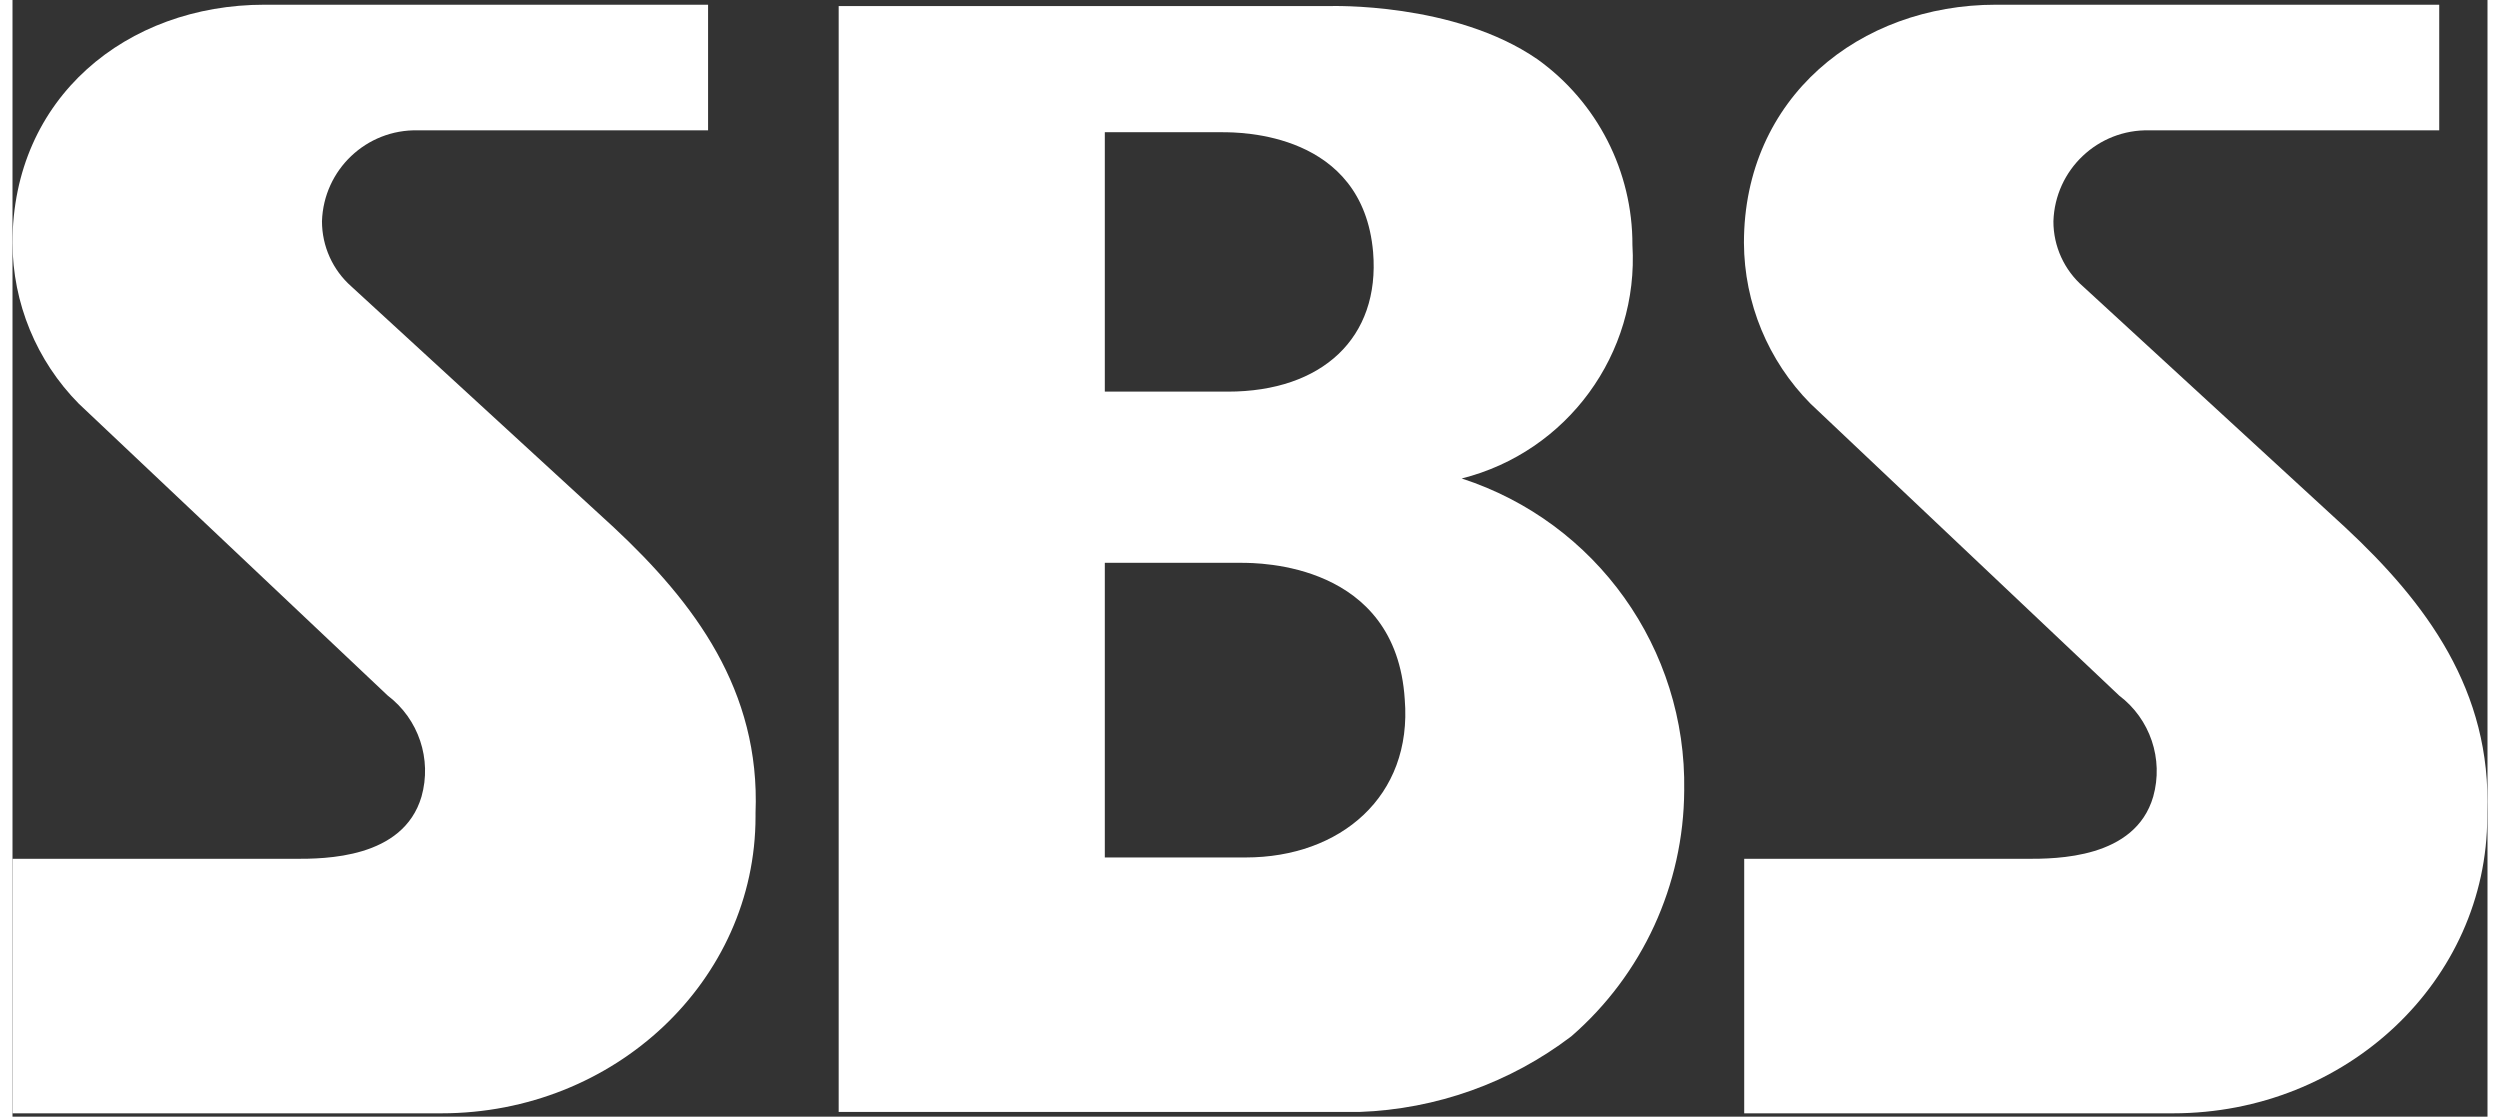 <?xml version="1.0" encoding="UTF-8"?>
<svg xmlns="http://www.w3.org/2000/svg" xmlns:xlink="http://www.w3.org/1999/xlink" width="300px" height="134px" viewBox="0 0 297 134" version="1.1">
<rect x="0" y="0" width="297" height="134" fill="#333333" stroke="none"/>
<g id="surface1">
<path style=" stroke:none;fill-rule:nonzero;fill:rgb(100%,100%,100%);fill-opacity:1;" d="M 72.148 63.281 L 40.672 34.383 C 38.422 32.402 37.137 29.547 37.137 26.551 C 37.332 20.363 42.477 15.492 48.656 15.641 L 83.469 15.641 L 83.469 0.566 L 30.234 0.566 C 13.711 0.566 0 11.707 0 29.141 C 0.02 36.367 2.875 43.297 7.949 48.438 L 45.023 83.465 C 48.738 86.285 50.348 91.098 49.082 95.59 C 46.887 103.059 37.434 103.059 33.898 103.059 L 0 103.059 L 0 133.598 L 51.469 133.598 C 72.277 133.598 89.164 117.672 89.164 97.98 L 89.164 97.555 C 89.75 82.844 81.832 72.324 72.148 63.281 "/>
<path style=" stroke:none;fill-rule:nonzero;fill:rgb(100%,100%,100%);fill-opacity:1;" d="M 279.922 63.281 L 248.477 34.383 C 246.207 32.414 244.902 29.555 244.91 26.551 C 245.105 20.363 250.246 15.492 256.426 15.641 L 291.207 15.641 L 291.207 0.566 L 238.004 0.566 C 221.645 0.566 207.773 11.707 207.773 29.141 C 207.805 36.371 210.672 43.301 215.758 48.438 L 252.797 83.465 C 256.523 86.277 258.148 91.09 256.887 95.59 C 254.727 103.059 245.238 103.059 241.703 103.059 L 207.805 103.059 L 207.805 133.598 L 259.273 133.598 C 280.082 133.598 296.969 117.672 296.969 97.98 L 296.969 97.555 C 297.523 82.875 289.637 72.324 279.922 63.281 "/>
<path style=" stroke:none;fill-rule:nonzero;fill:rgb(100%,100%,100%);fill-opacity:1;" d="M 200.605 94.867 C 200.902 77.863 190.062 62.66 173.906 57.418 C 186.574 54.227 195.18 42.457 194.391 29.402 C 194.418 20.566 190.176 12.266 183.004 7.121 C 172.992 0.207 158.039 0.73 158.039 0.73 L 99.141 0.73 L 99.141 133.434 L 161.637 133.434 C 170.844 133.105 179.727 129.938 187.062 124.355 C 195.605 116.938 200.543 106.191 200.605 94.867 Z M 131.078 15.867 L 145.145 15.867 C 147.305 15.867 162.031 15.867 163.273 30.254 C 164.125 40.543 157.156 46.996 145.832 46.996 L 131.078 46.996 Z M 147.992 102.895 L 131.078 102.895 L 131.078 67.539 L 147.438 67.539 C 149.562 67.539 166.023 67.539 167.07 83.922 C 168.016 95.59 159.312 102.895 147.992 102.895 Z M 147.992 102.895 "/>
</g>
</svg>
